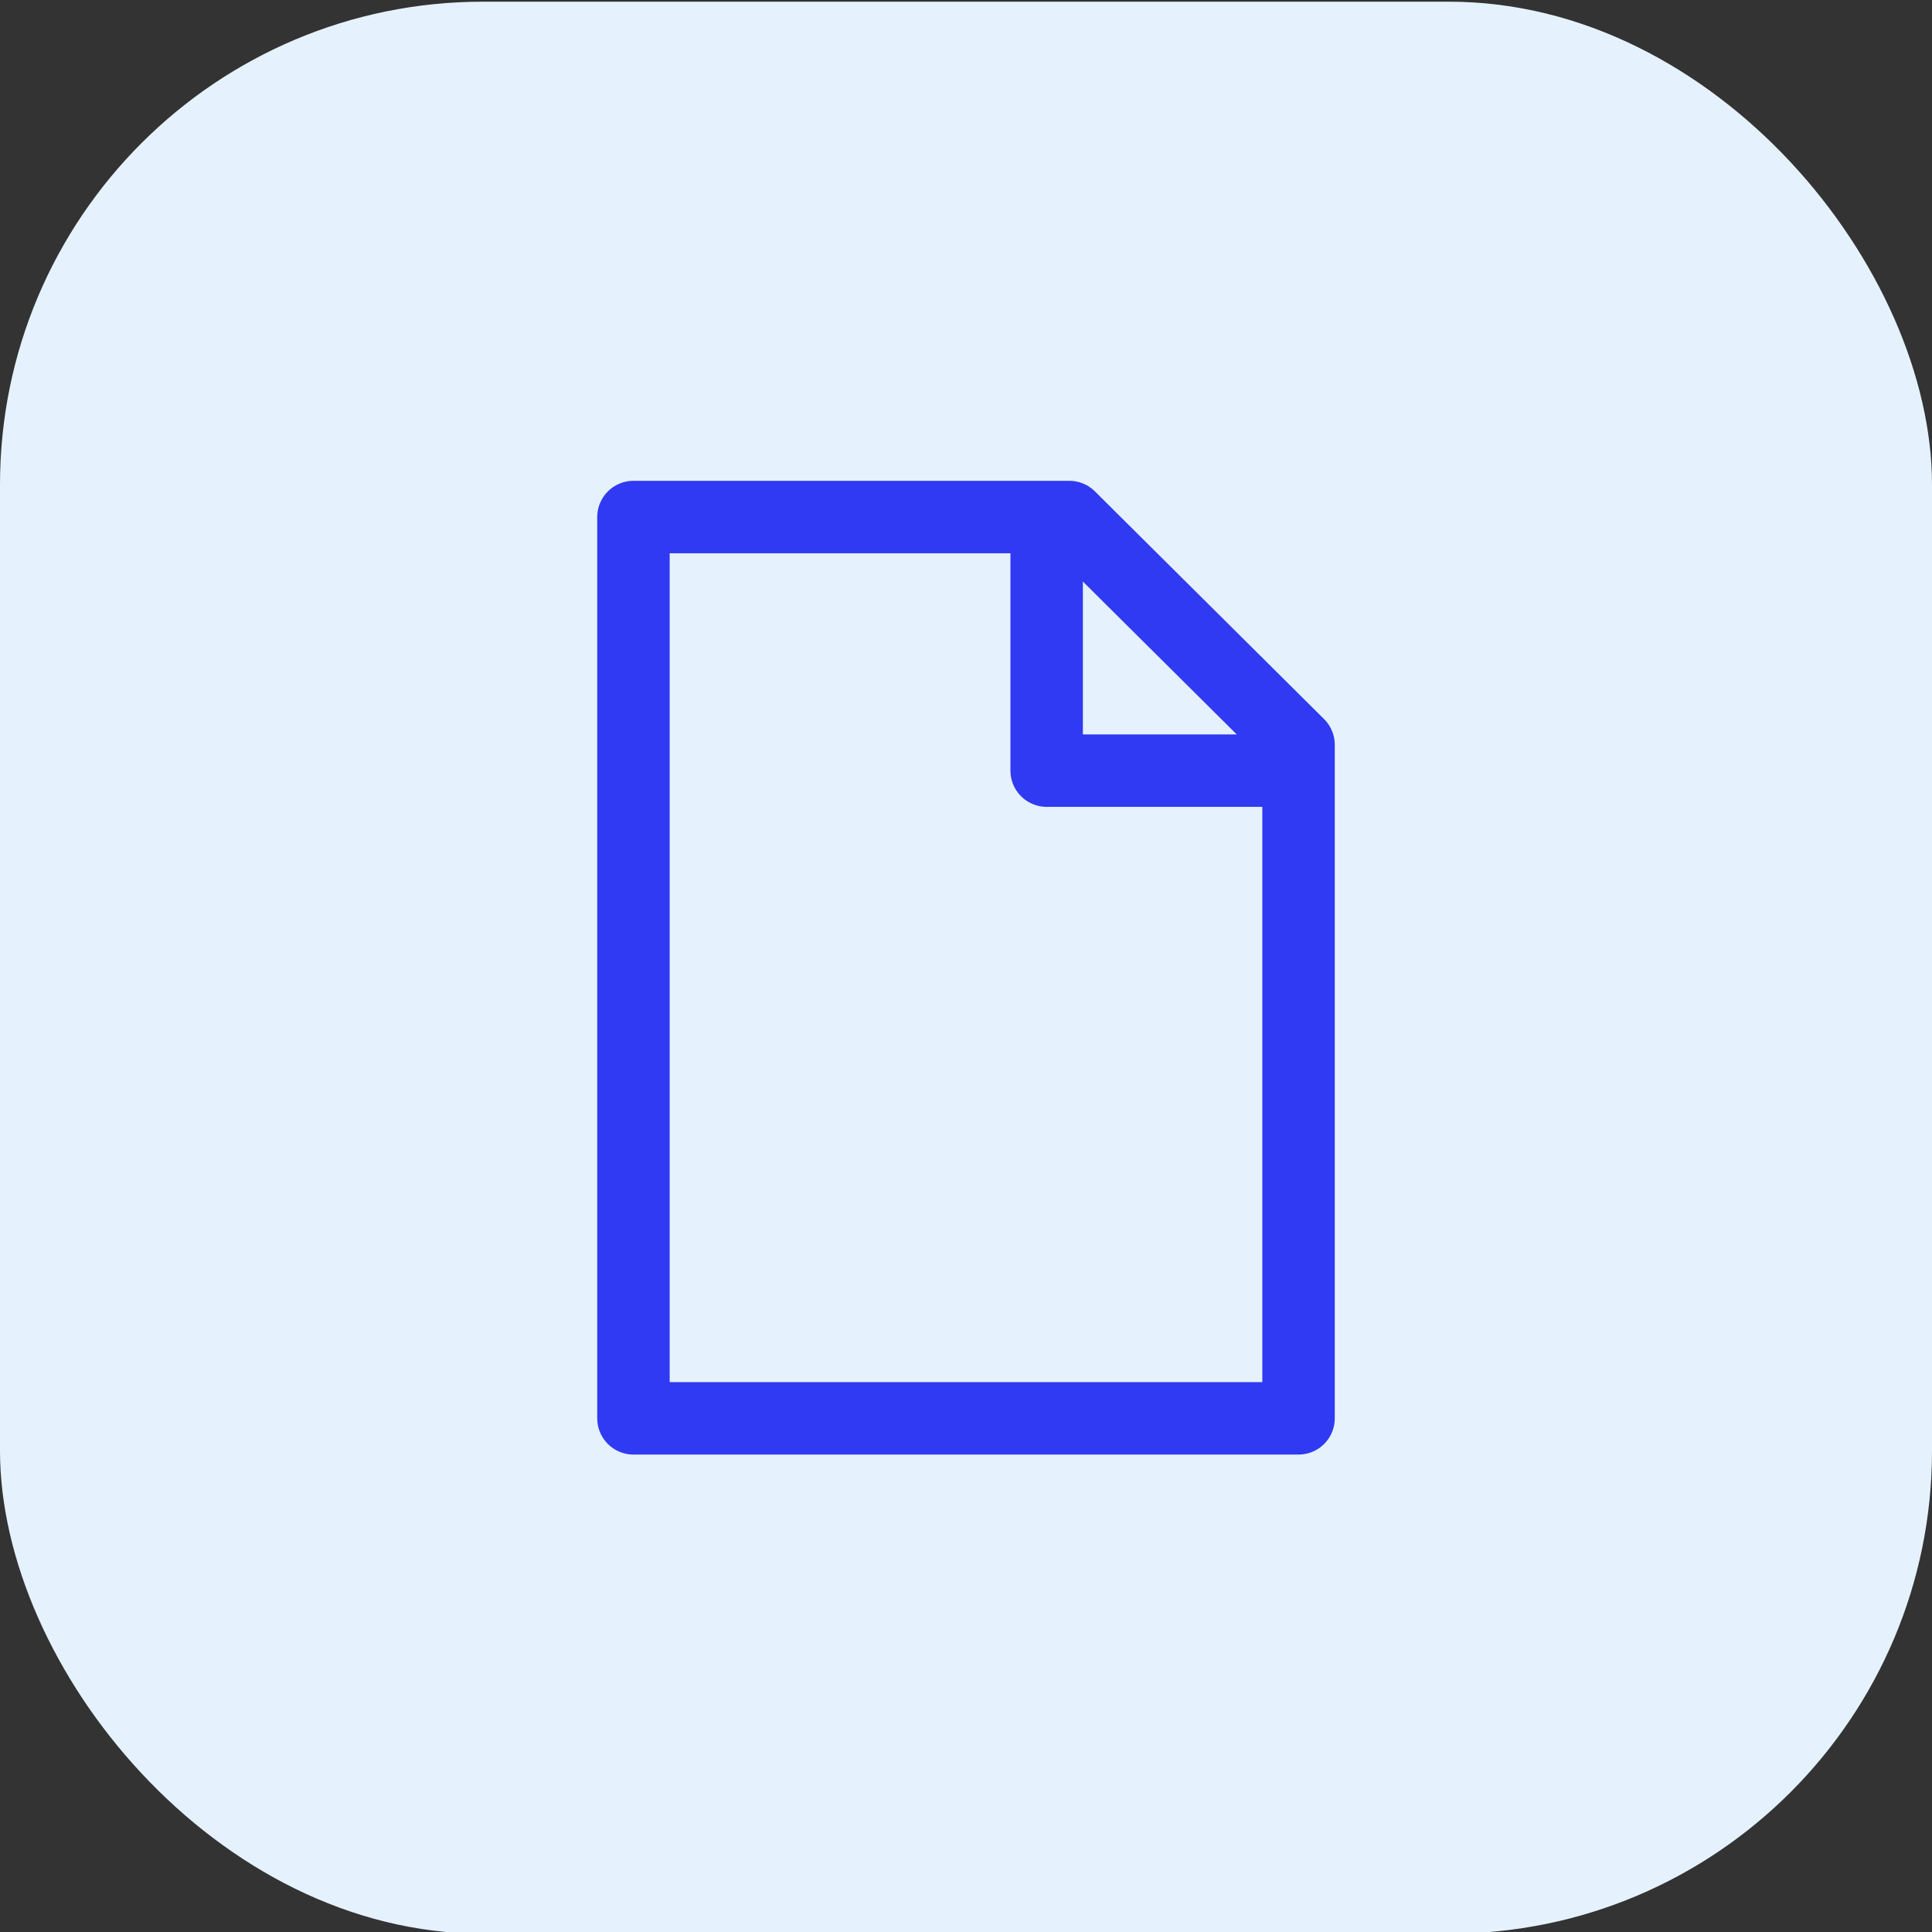 <?xml version="1.0" encoding="UTF-8"?>
<svg xmlns="http://www.w3.org/2000/svg" id="Layer_1" data-name="Layer 1" viewBox="0 0 80 80">
  <rect x="0" y="0" width="80" height="80" fill="#333333" stroke="none"/>
  <defs>
    <style>
      .cls-1 {
        fill: #e5f2fe;
        stroke-width: 0px;
      }

      .cls-2 {
        fill: none;
        stroke: #303af2;
        stroke-linecap: round;
        stroke-linejoin: round;
        stroke-width: 3px;
      }
    </style>
  </defs>
  <rect id="Rectangle_121" data-name="Rectangle 121" class="cls-1" y=".07" width="80" height="80" rx="20" ry="20"></rect>
  <polygon class="cls-2" points="53.77 58.73 26.23 58.73 26.23 21.41 44.28 21.41 53.77 30.84 53.77 58.73"></polygon>
  <polyline class="cls-2" points="52.83 31.91 43.34 31.91 43.34 22.42"></polyline>
</svg>
